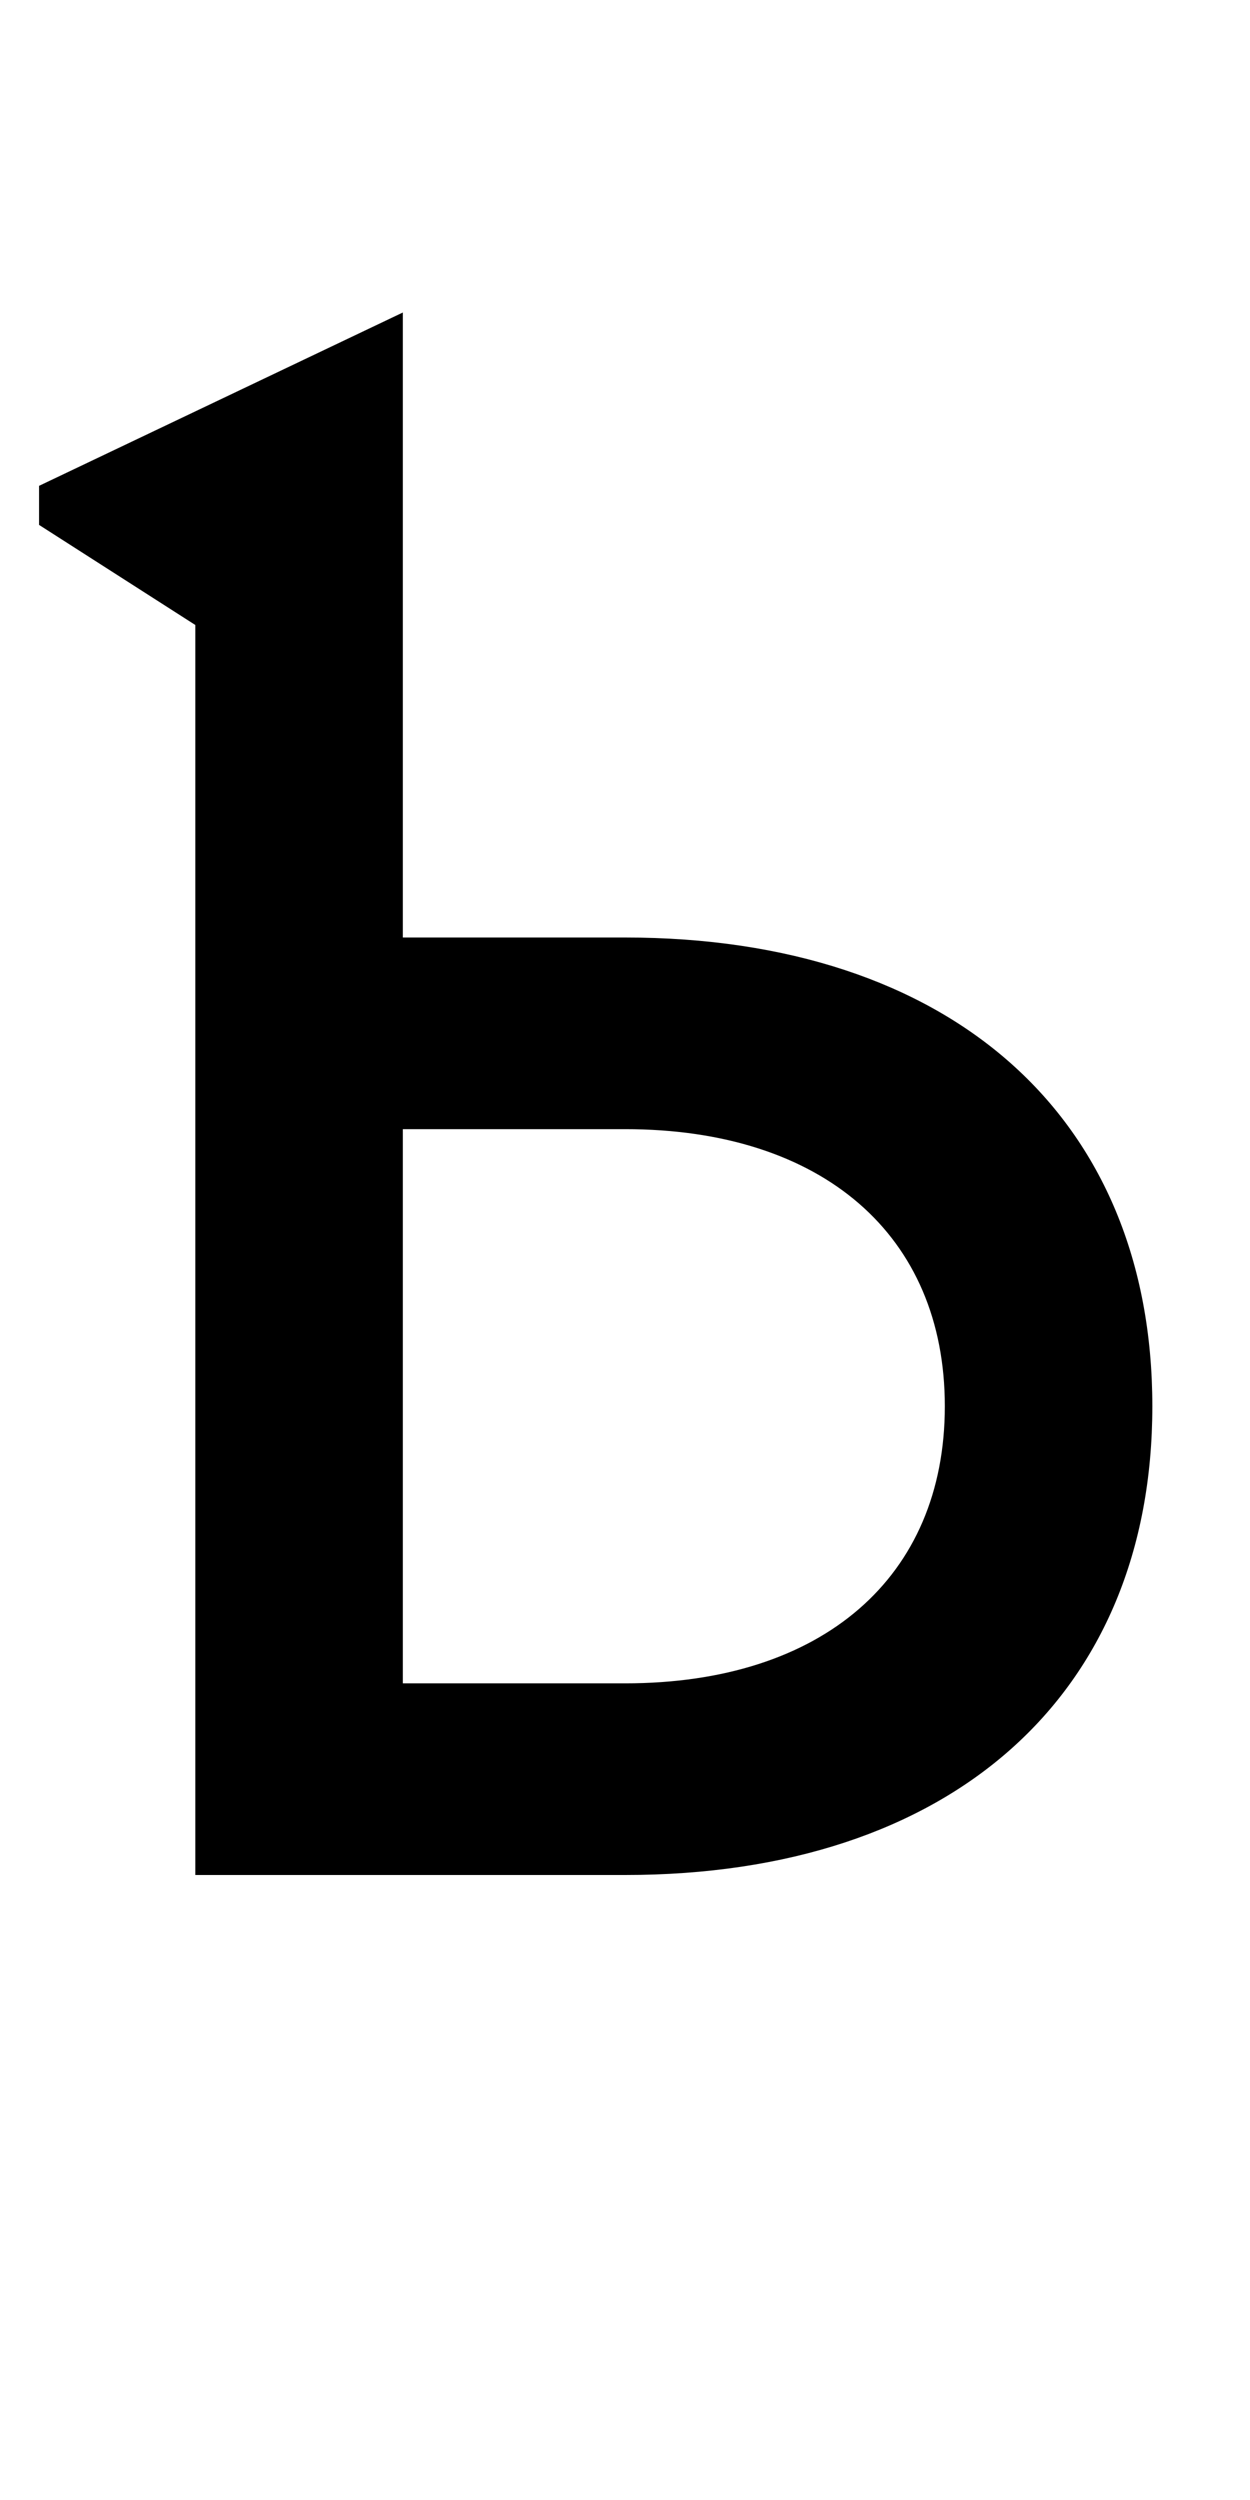 <?xml version="1.0" encoding="UTF-8" standalone="no"?>
<svg
   xmlns:dc="http://purl.org/dc/elements/1.1/"
   xmlns:cc="http://creativecommons.org/ns#"
   xmlns:rdf="http://www.w3.org/1999/02/22-rdf-syntax-ns#"
   xmlns:svg="http://www.w3.org/2000/svg"
   xmlns="http://www.w3.org/2000/svg"
   version="1.1"
   width="1024"
   height="2048"
   id="svg3355">
  <defs
     id="defs3357" />
  <path
     id="path3157-2-3-8-1-5-3-8"
     style="display:inline;fill:#000000;fill-opacity:1;stroke:none"
     d="M 330,256 32,398 v 32 l 128,82 v 1024 h 352 c 267.004,0 432,-146.999 432,-384 C 944,914.999 779.002,768 512,768 H 330 Z m 0,669 h 182 c 161.997,0 262,87.003 262,227 0,139.997 -100.001,227 -262,227 H 330 Z" />
</svg>
